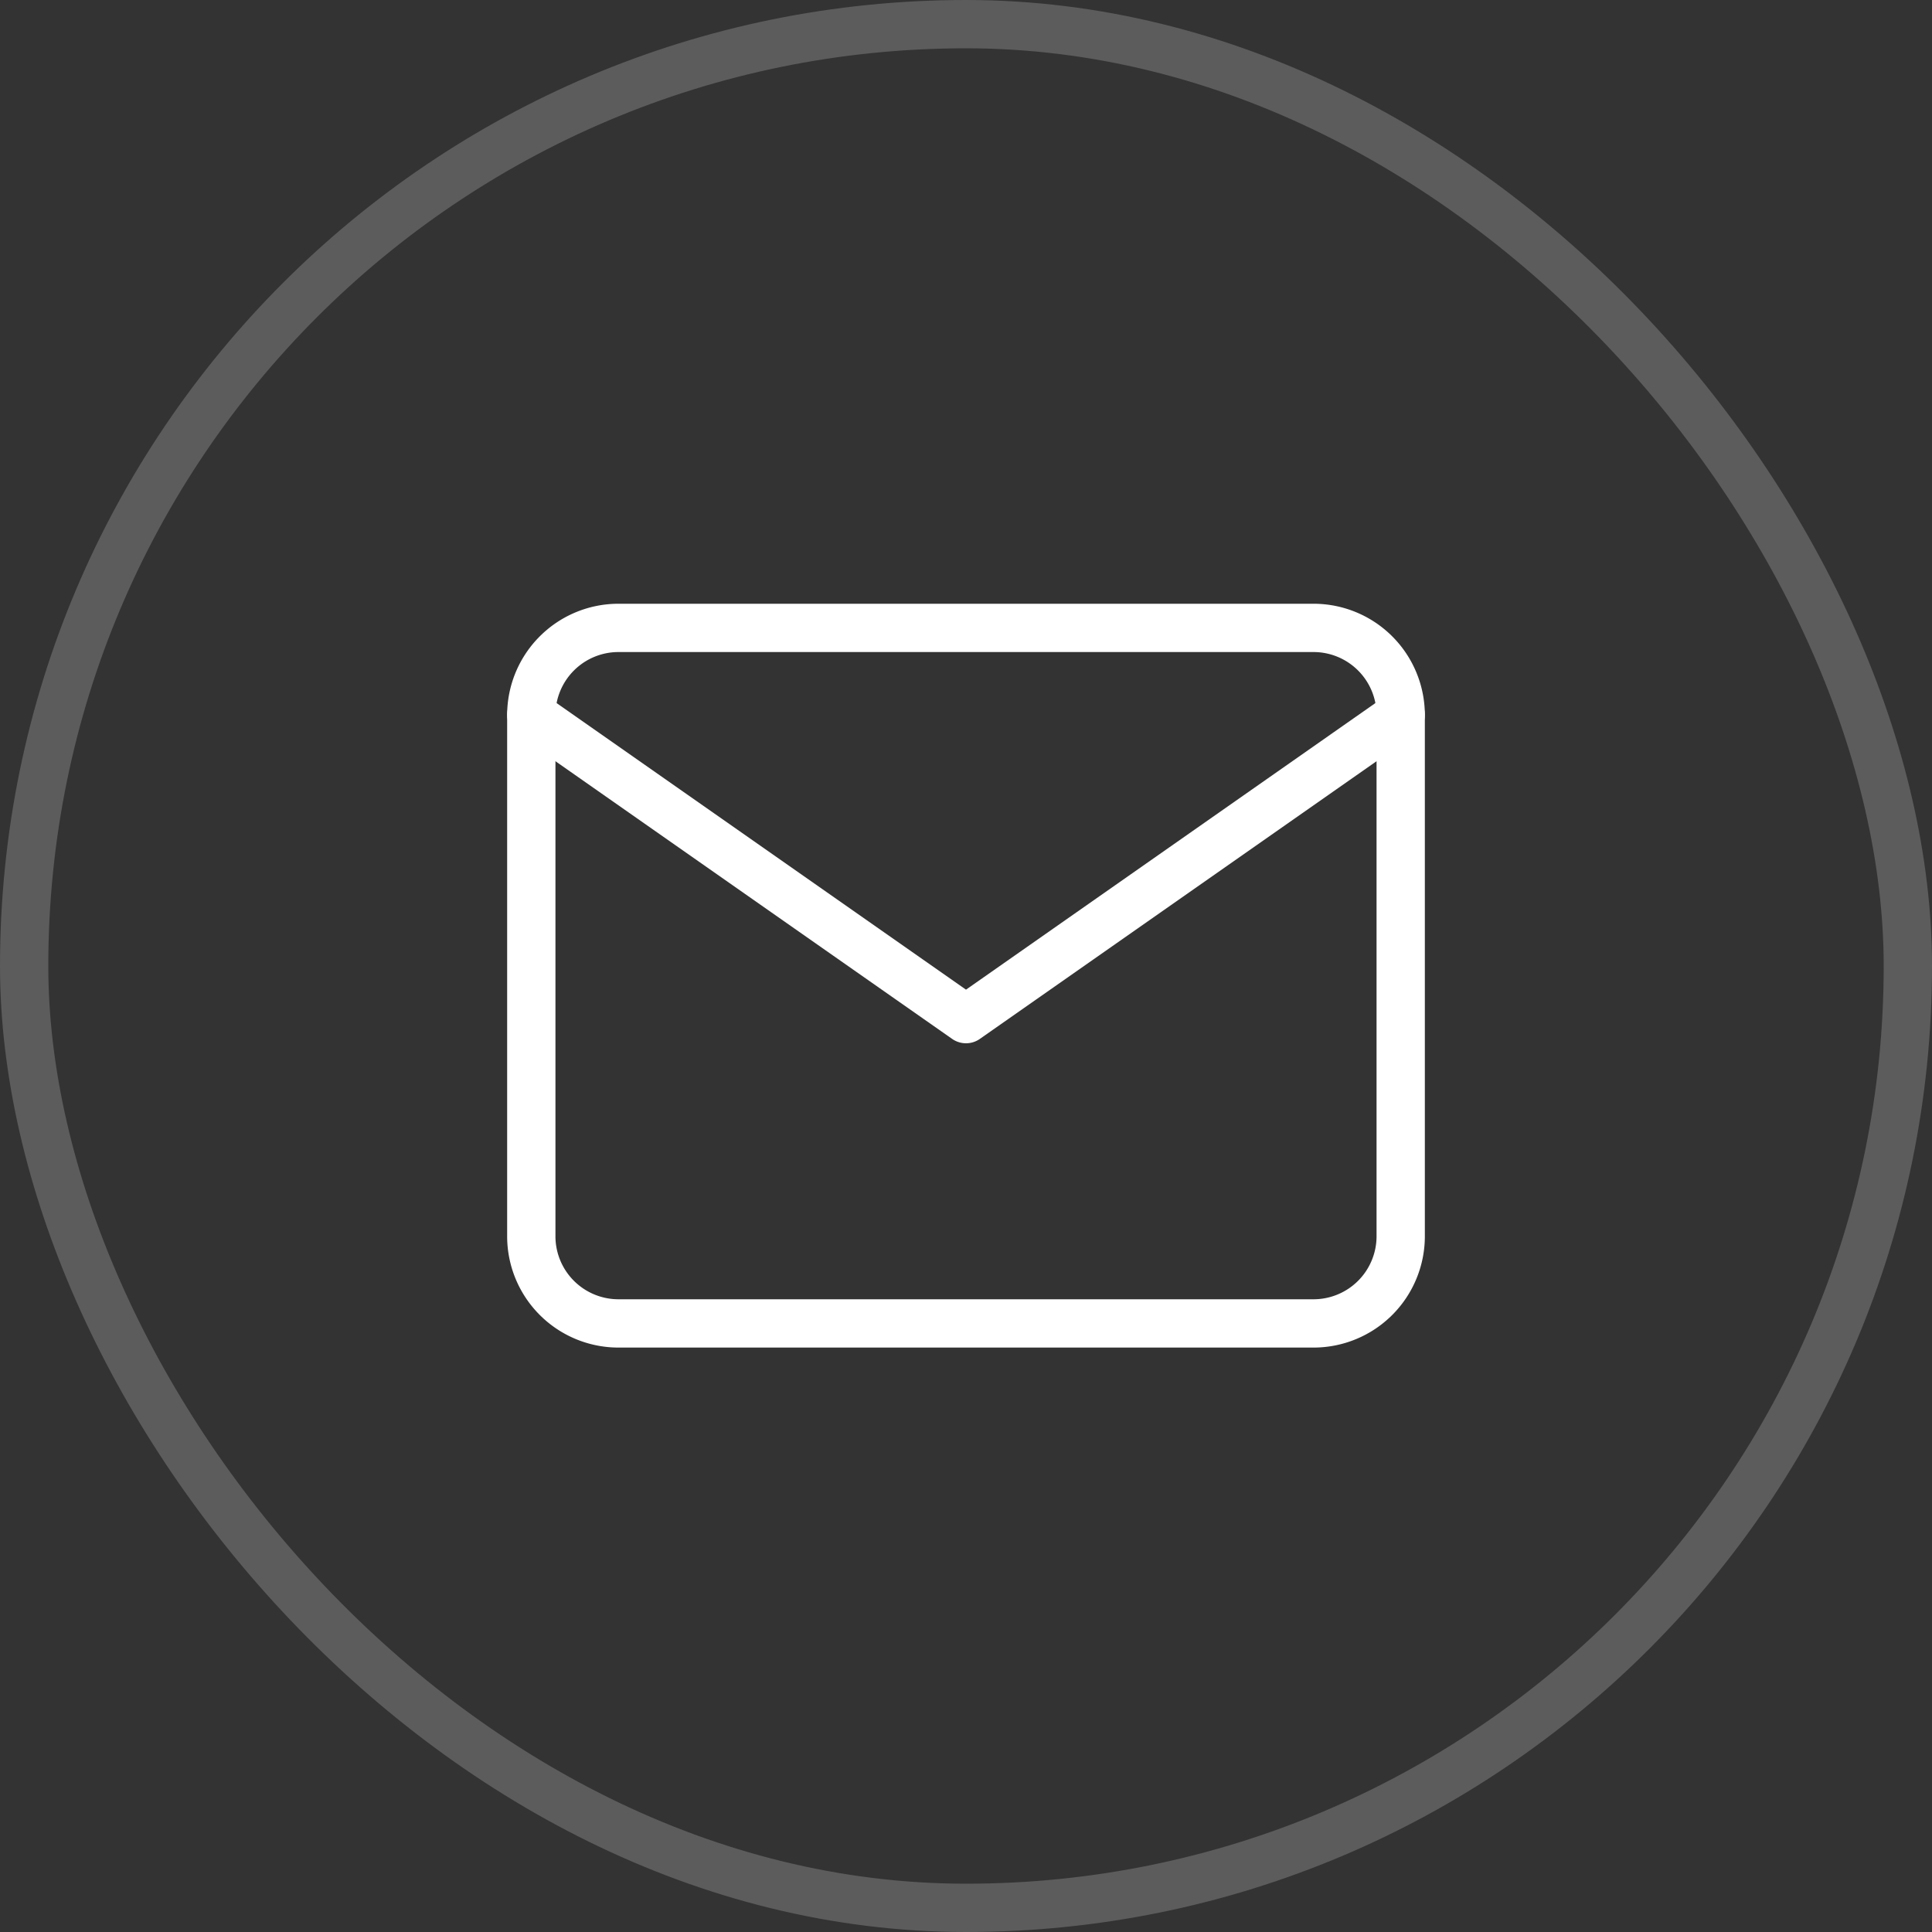 <svg xmlns="http://www.w3.org/2000/svg" width="40" height="40" viewBox="0 0 40 40">
  <rect x="0" y="0" width="40" height="40" fill="#333333" stroke="none"/>
  <g id="Group_272" data-name="Group 272" transform="translate(-417 -1450)">
    <g id="Icon_feather-mail" data-name="Icon feather-mail" transform="translate(425 1457)">
      <path id="Path_38" data-name="Path 38" d="M4.8,6H19.2A1.805,1.805,0,0,1,21,7.8V18.6a1.805,1.805,0,0,1-1.8,1.8H4.8A1.805,1.805,0,0,1,3,18.6V7.8A1.805,1.805,0,0,1,4.8,6Z" transform="translate(0 0)" fill="none" stroke="#fff" stroke-linecap="round" stroke-linejoin="round" stroke-width="1"/>
      <path id="Path_39" data-name="Path 39" d="M21,9l-9,6.3L3,9" transform="translate(0 -1.2)" fill="none" stroke="#fff" stroke-linecap="round" stroke-linejoin="round" stroke-width="1"/>
    </g>
    <g id="Rectangle_185" data-name="Rectangle 185" transform="translate(417 1450)" fill="none" stroke="#fff" stroke-width="1" opacity="0.2">
      <rect width="40" height="40" rx="20" stroke="none"/>
      <rect x="0.5" y="0.5" width="39" height="39" rx="19.5" fill="none"/>
    </g>
  </g>
</svg>
